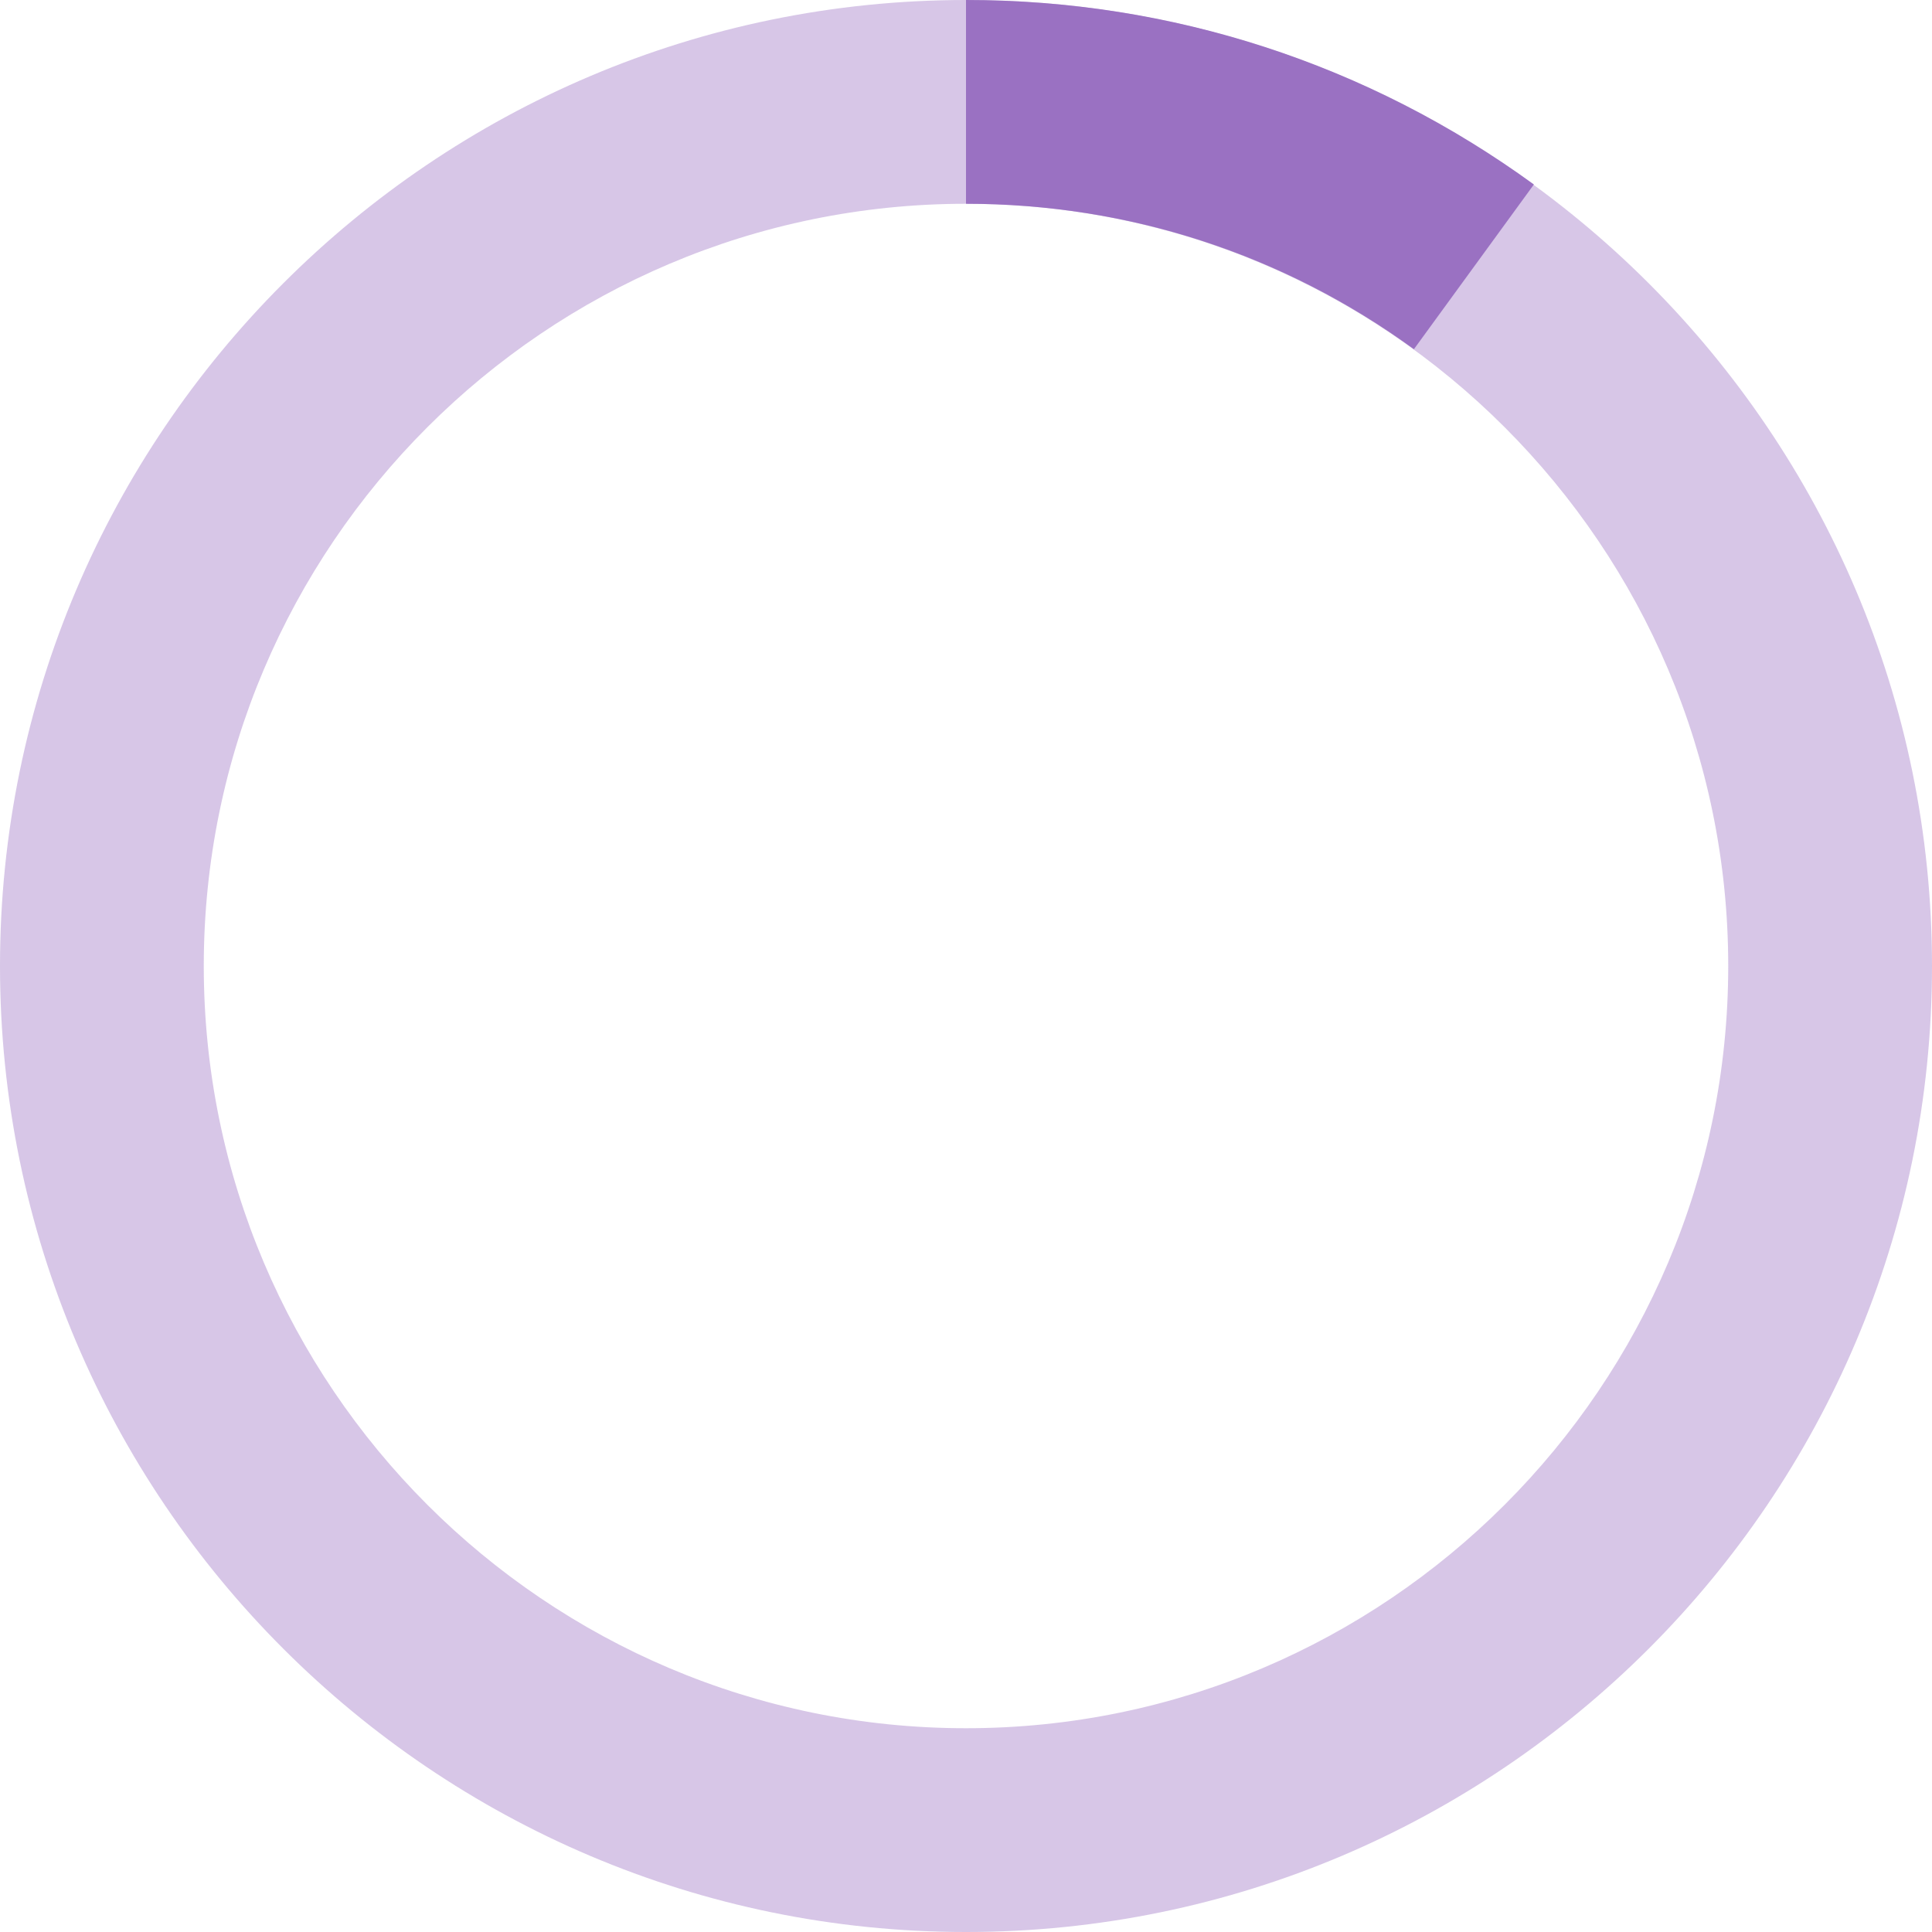 <!-- Generator: Adobe Illustrator 24.0.3, SVG Export Plug-In  -->
<svg version="1.1" xmlns="http://www.w3.org/2000/svg" xmlns:xlink="http://www.w3.org/1999/xlink" x="0px" y="0px" width="88.08px"
	 height="88.08px" viewBox="0 0 88.08 88.08" style="enable-background:new 0 0 88.08 88.08;" xml:space="preserve">
<style type="text/css">
	.st0{opacity:0.4;}
	.st1{fill:#9A71C2;}
</style>
<defs>
</defs>
<g id="XMLID_3_" class="st0">
	<path id="XMLID_4_" class="st1" d="M44.04,88.08C19.76,88.08,0,68.32,0,44.04C0,19.76,19.76,0,44.04,0
		c24.28,0,44.04,19.76,44.04,44.04C88.08,68.32,68.32,88.08,44.04,88.08z M44.04,9.29c-19.16,0-34.75,15.59-34.75,34.75
		c0,19.16,15.59,34.75,34.75,34.75c19.16,0,34.75-15.59,34.75-34.75C78.79,24.88,63.2,9.29,44.04,9.29z"/>
</g>
<g id="XMLID_1_">
	<path id="XMLID_2_" class="st1" d="M64.46,15.92c-5.96-4.34-13.02-6.63-20.42-6.63V0c9.38,0,18.33,2.91,25.89,8.41L64.46,15.92z"/>
</g>
</svg>
